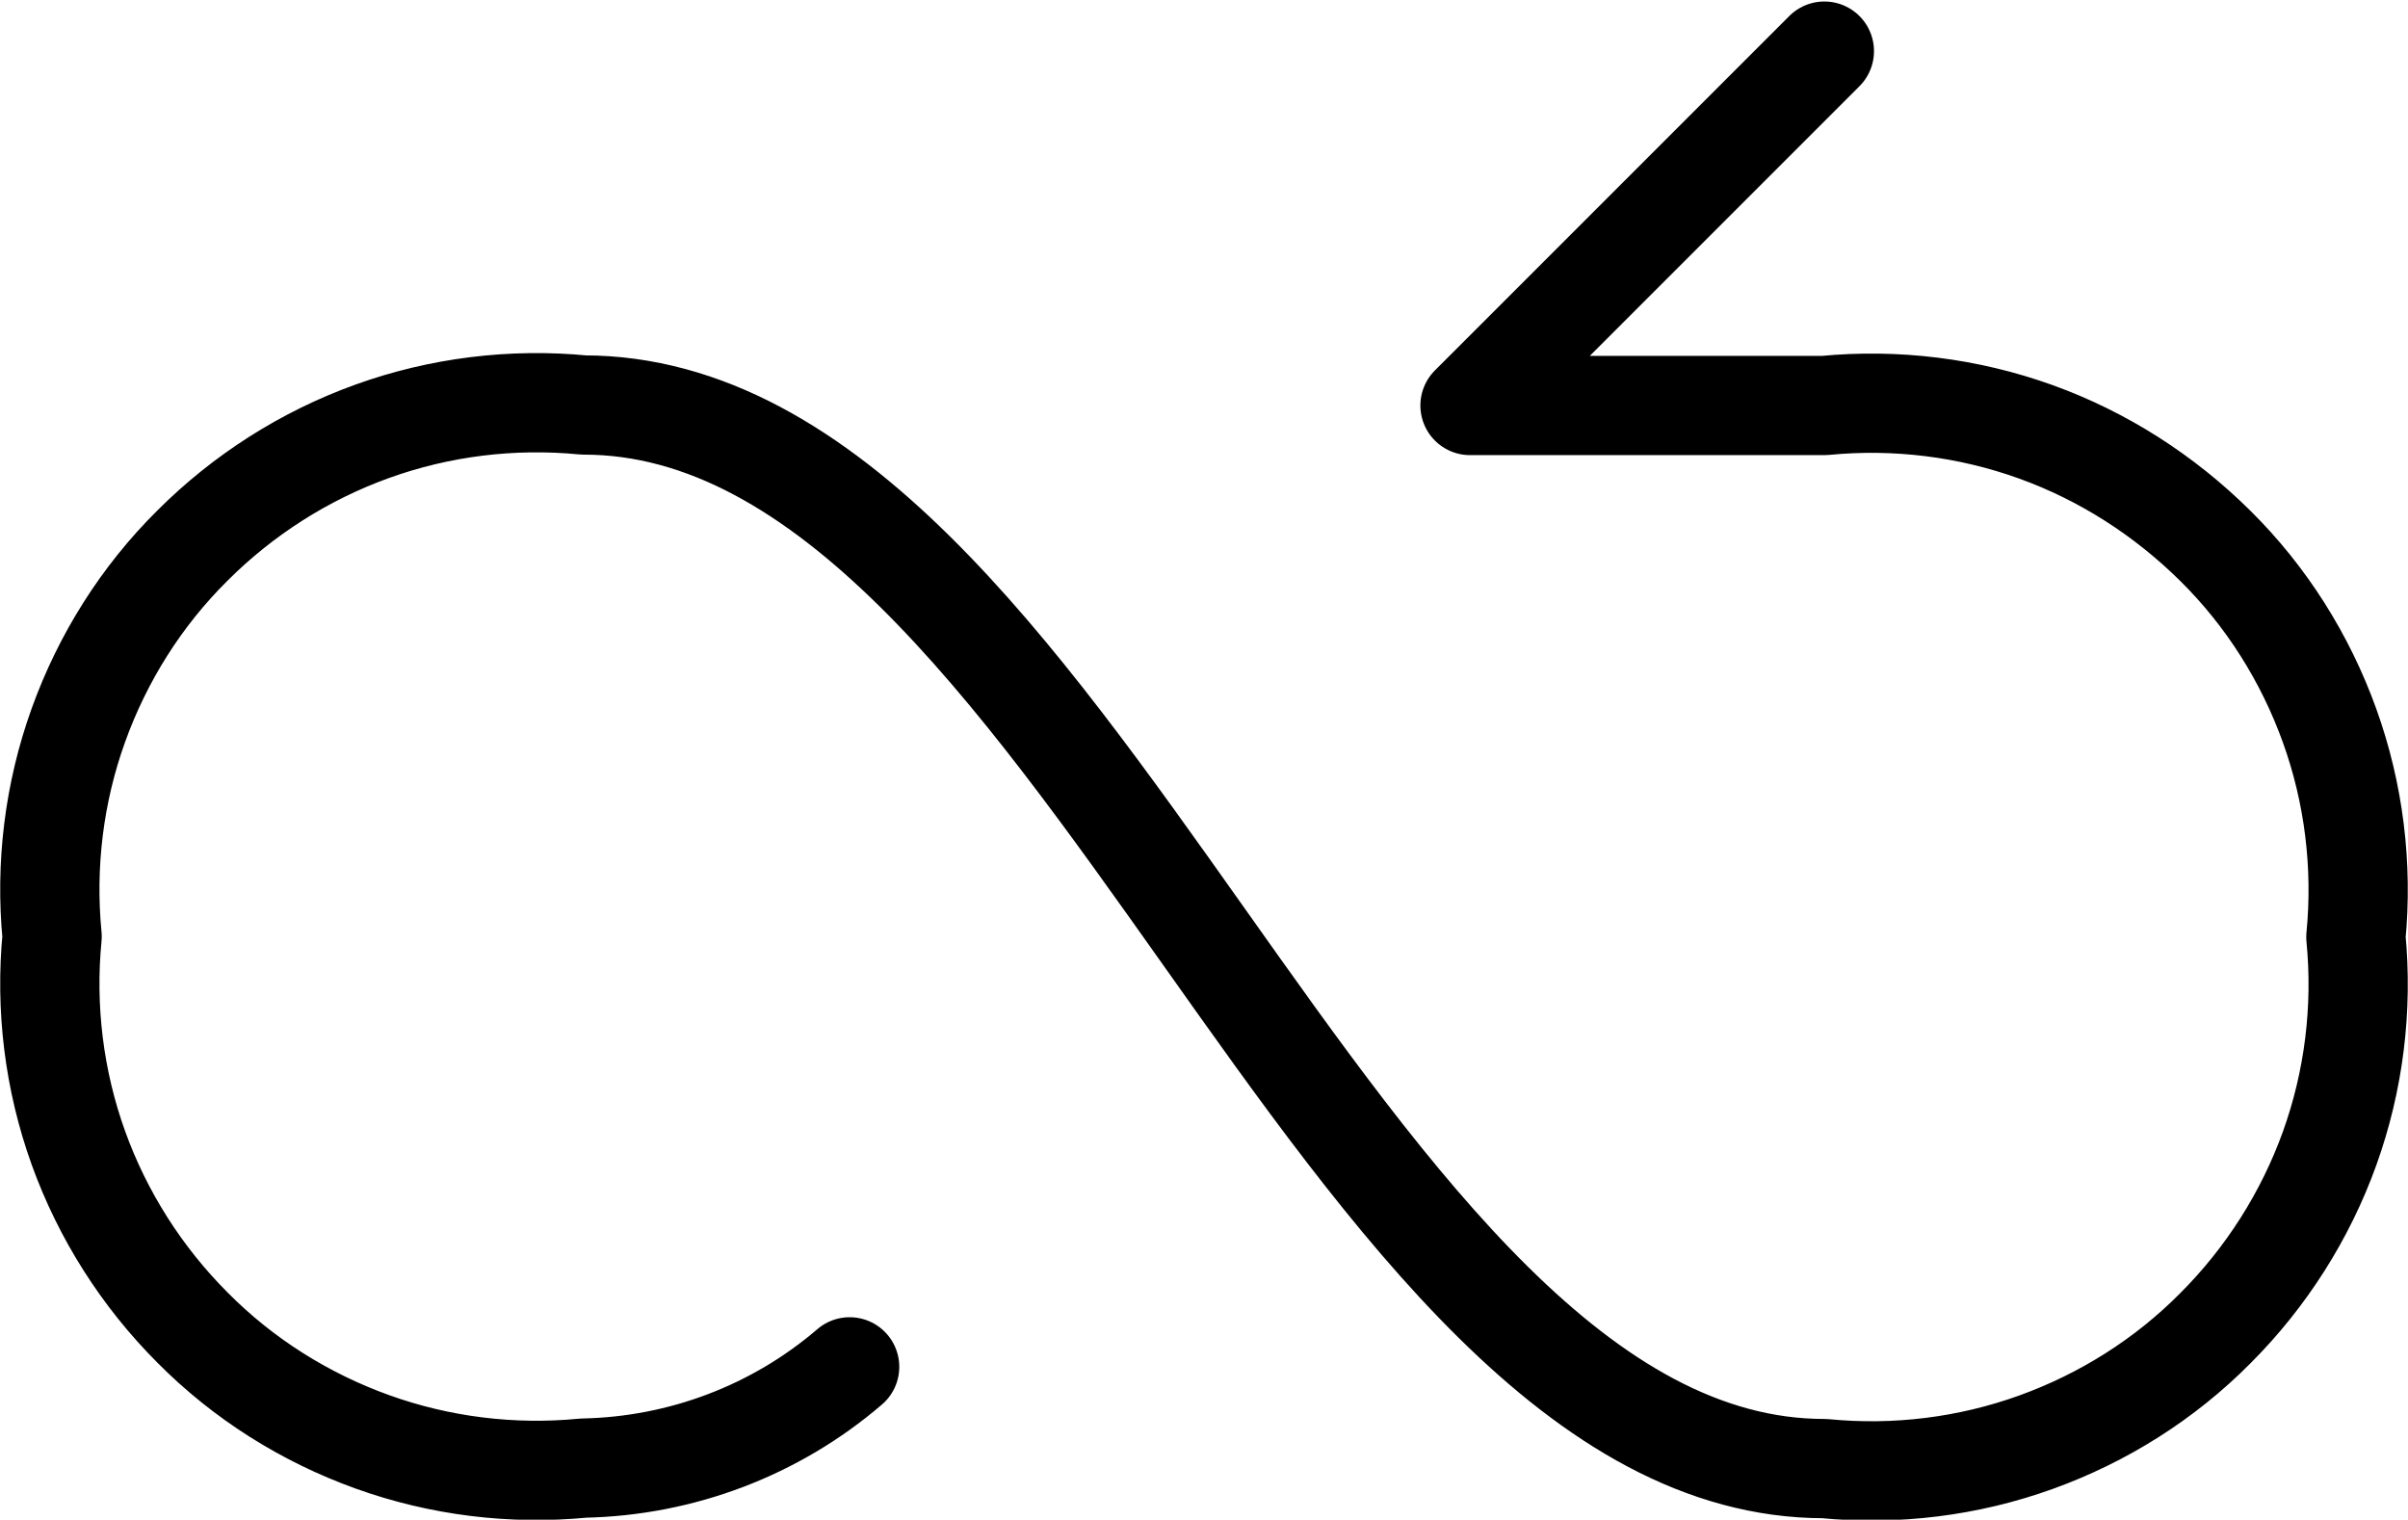 <?xml version="1.0" encoding="UTF-8"?>
<svg id="Layer_1" data-name="Layer 1" xmlns="http://www.w3.org/2000/svg" viewBox="0 0 48.52 30.62">
  <path d="M17.12,27.54c-1.49,1.28-3.39,2-5.36,2.04-1.44,.14-2.9-.04-4.26-.53-1.36-.49-2.6-1.27-3.62-2.3-1.02-1.02-1.81-2.26-2.3-3.62-.49-1.36-.67-2.82-.53-4.26-.14-1.44,.04-2.9,.53-4.26,.49-1.36,1.27-2.6,2.3-3.62,1.02-1.02,2.26-1.81,3.62-2.3,1.36-.49,2.82-.67,4.26-.53,9.82,0,15.18,21.43,25,21.43,1.44,.14,2.9-.04,4.26-.53,1.36-.49,2.6-1.27,3.62-2.3,1.02-1.02,1.81-2.26,2.3-3.62,.49-1.36,.67-2.82,.53-4.26,.14-1.44-.04-2.9-.53-4.26-.49-1.36-1.27-2.6-2.3-3.62s-2.26-1.81-3.62-2.3c-1.36-.49-2.82-.67-4.26-.53h-7.14l7.14-7.14" fill="none" stroke="#000" stroke-linecap="round" stroke-linejoin="round" stroke-width="2"/>
</svg>